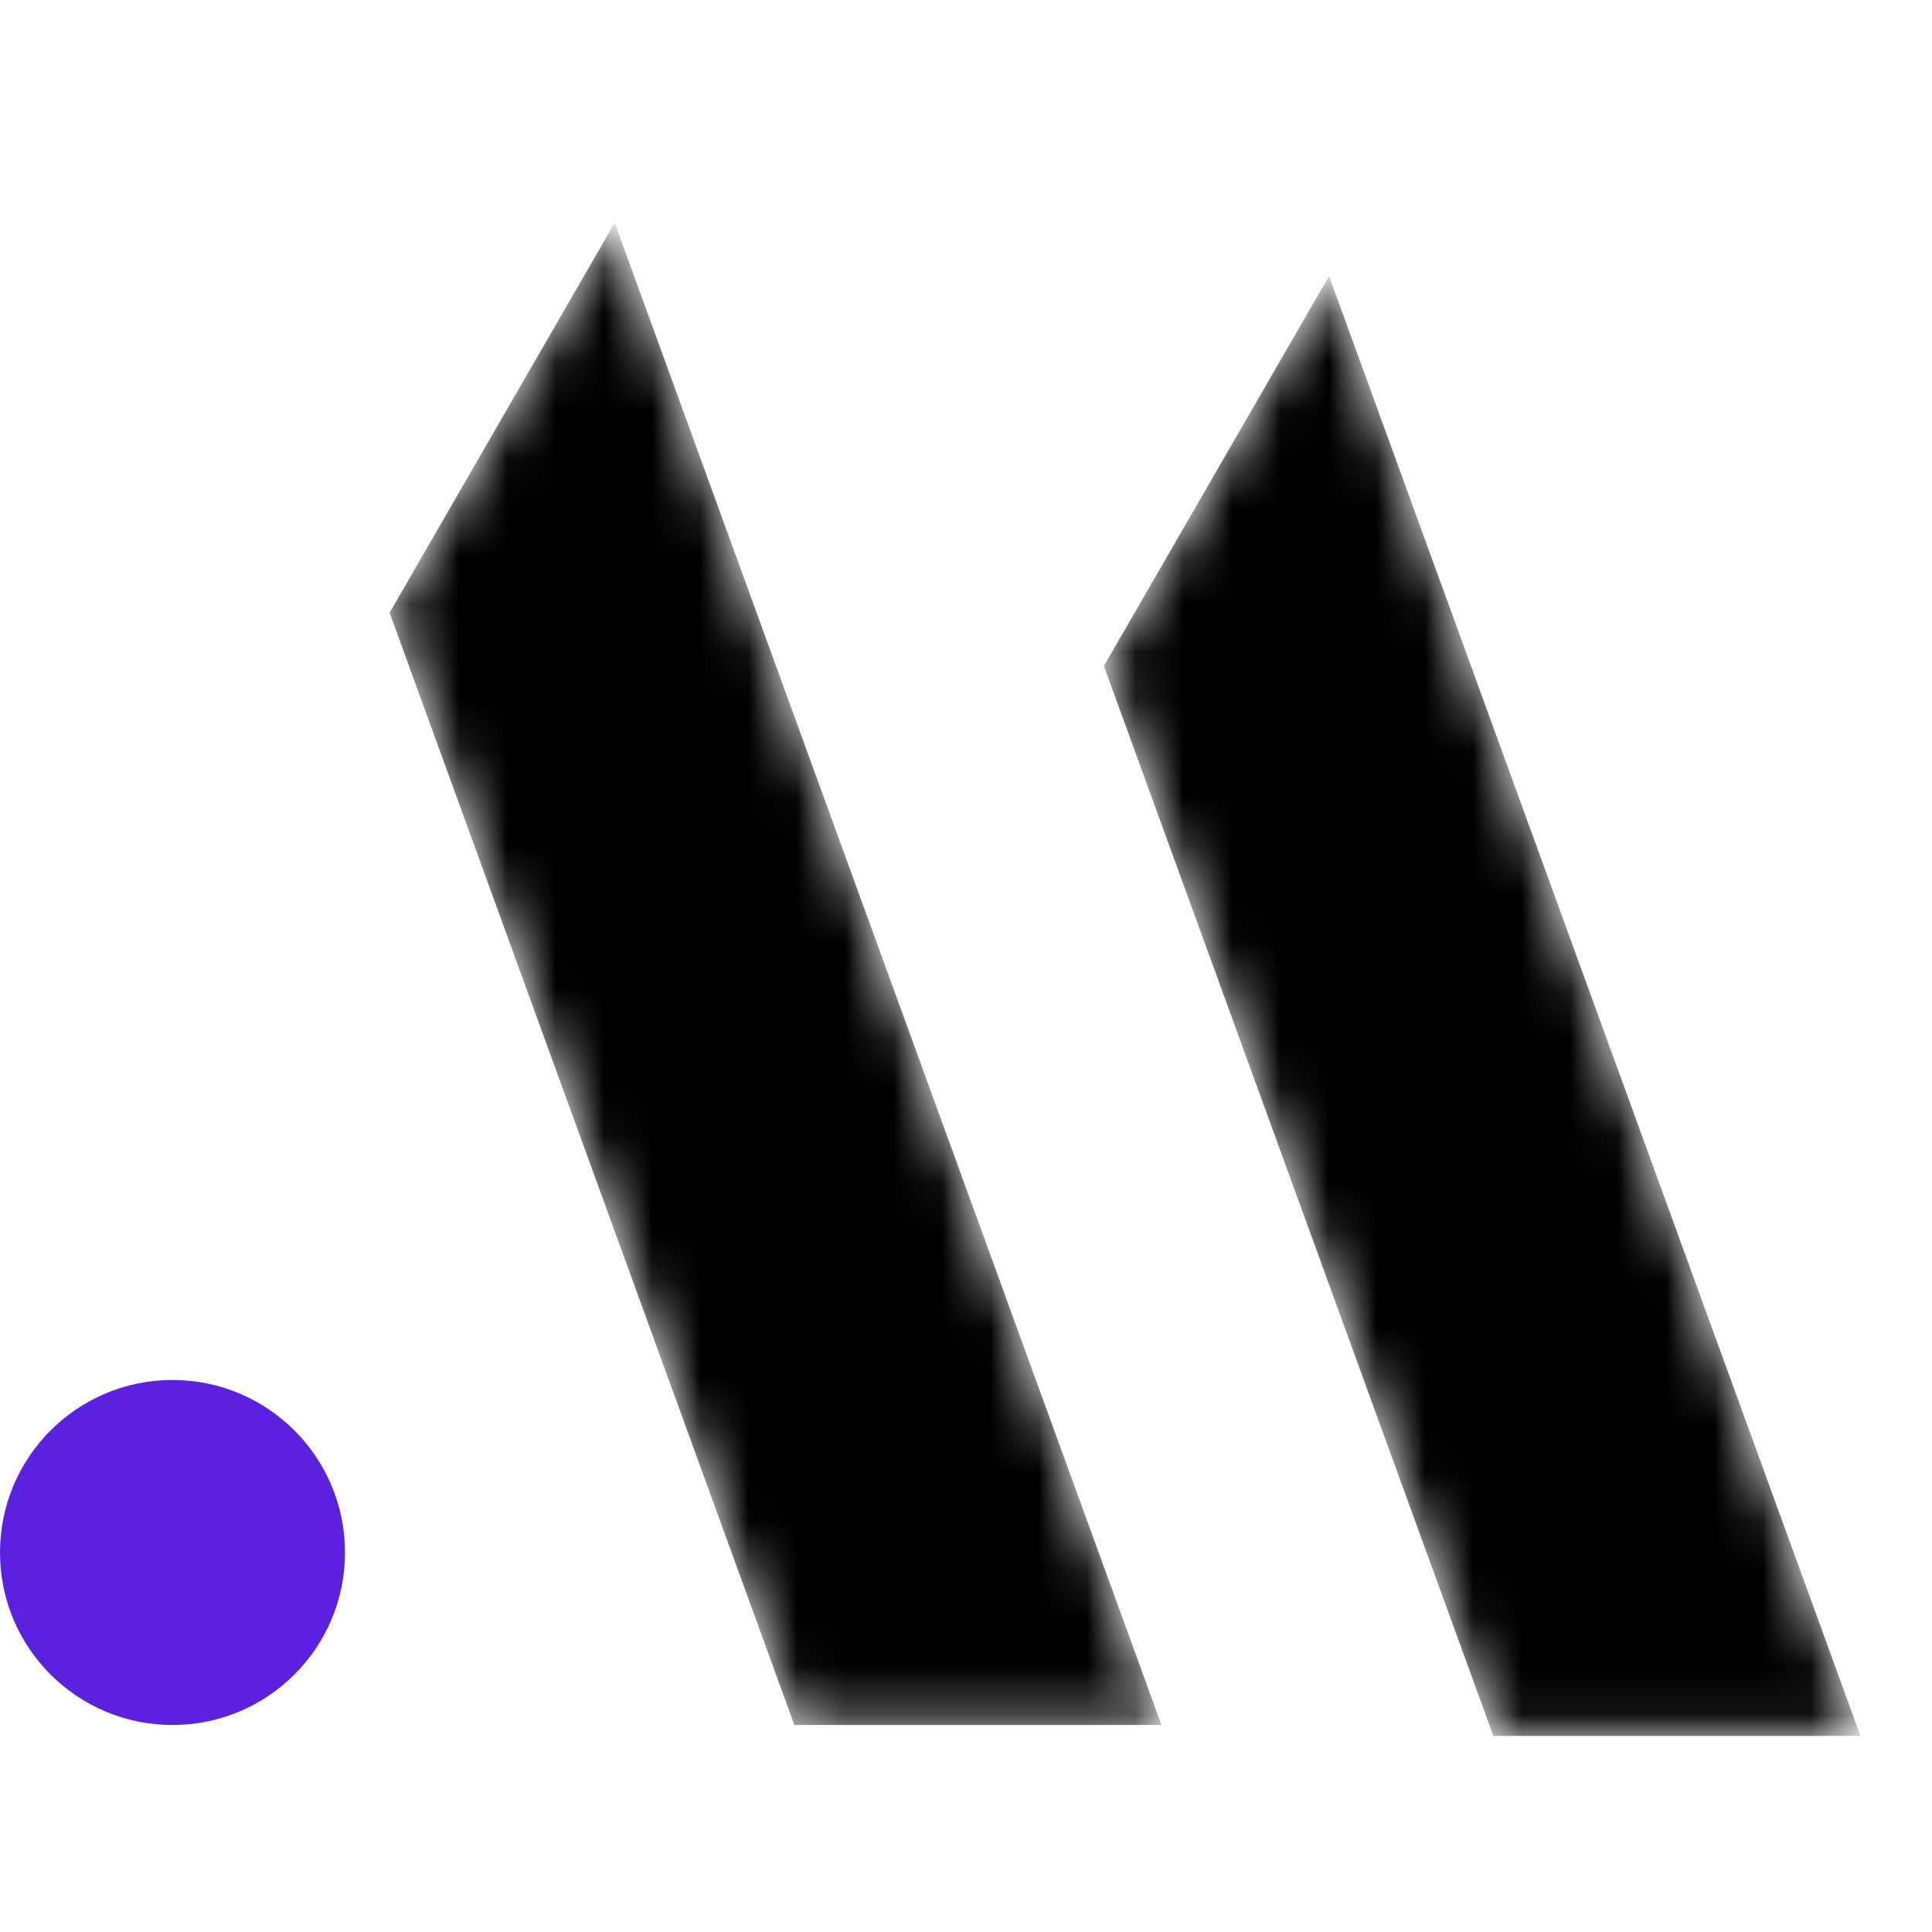 <svg width="40" height="40" viewBox="0 0 40 40" fill="none" xmlns="http://www.w3.org/2000/svg">
<mask id="mask0" mask-type="alpha" maskUnits="userSpaceOnUse" x="8" y="4" width="17" height="32">
<path d="M12.727 4.612L24.047 35.714H16.446L8.066 12.686L12.727 4.612Z" fill="white"/>
</mask>
<g mask="url(#mask0)">
<path d="M12.727 4.612L24.047 35.714H16.446L8.066 12.686L12.727 4.612Z" fill="black"/>
</g>
<path d="M3.571 35.714C5.544 35.714 7.143 34.115 7.143 32.143C7.143 30.17 5.544 28.571 3.571 28.571C1.599 28.571 0 30.17 0 32.143C0 34.115 1.599 35.714 3.571 35.714Z" fill="#5B20E0"/>
<mask id="mask1" mask-type="alpha" maskUnits="userSpaceOnUse" x="22" y="5" width="17" height="31">
<path d="M27.517 5.715L38.519 35.94H30.918L22.855 13.789L27.517 5.715Z" fill="white"/>
</mask>
<g mask="url(#mask1)">
<path d="M27.517 5.715L38.519 35.94H30.918L22.855 13.789L27.517 5.715Z" fill="black"/>
</g>
</svg>
